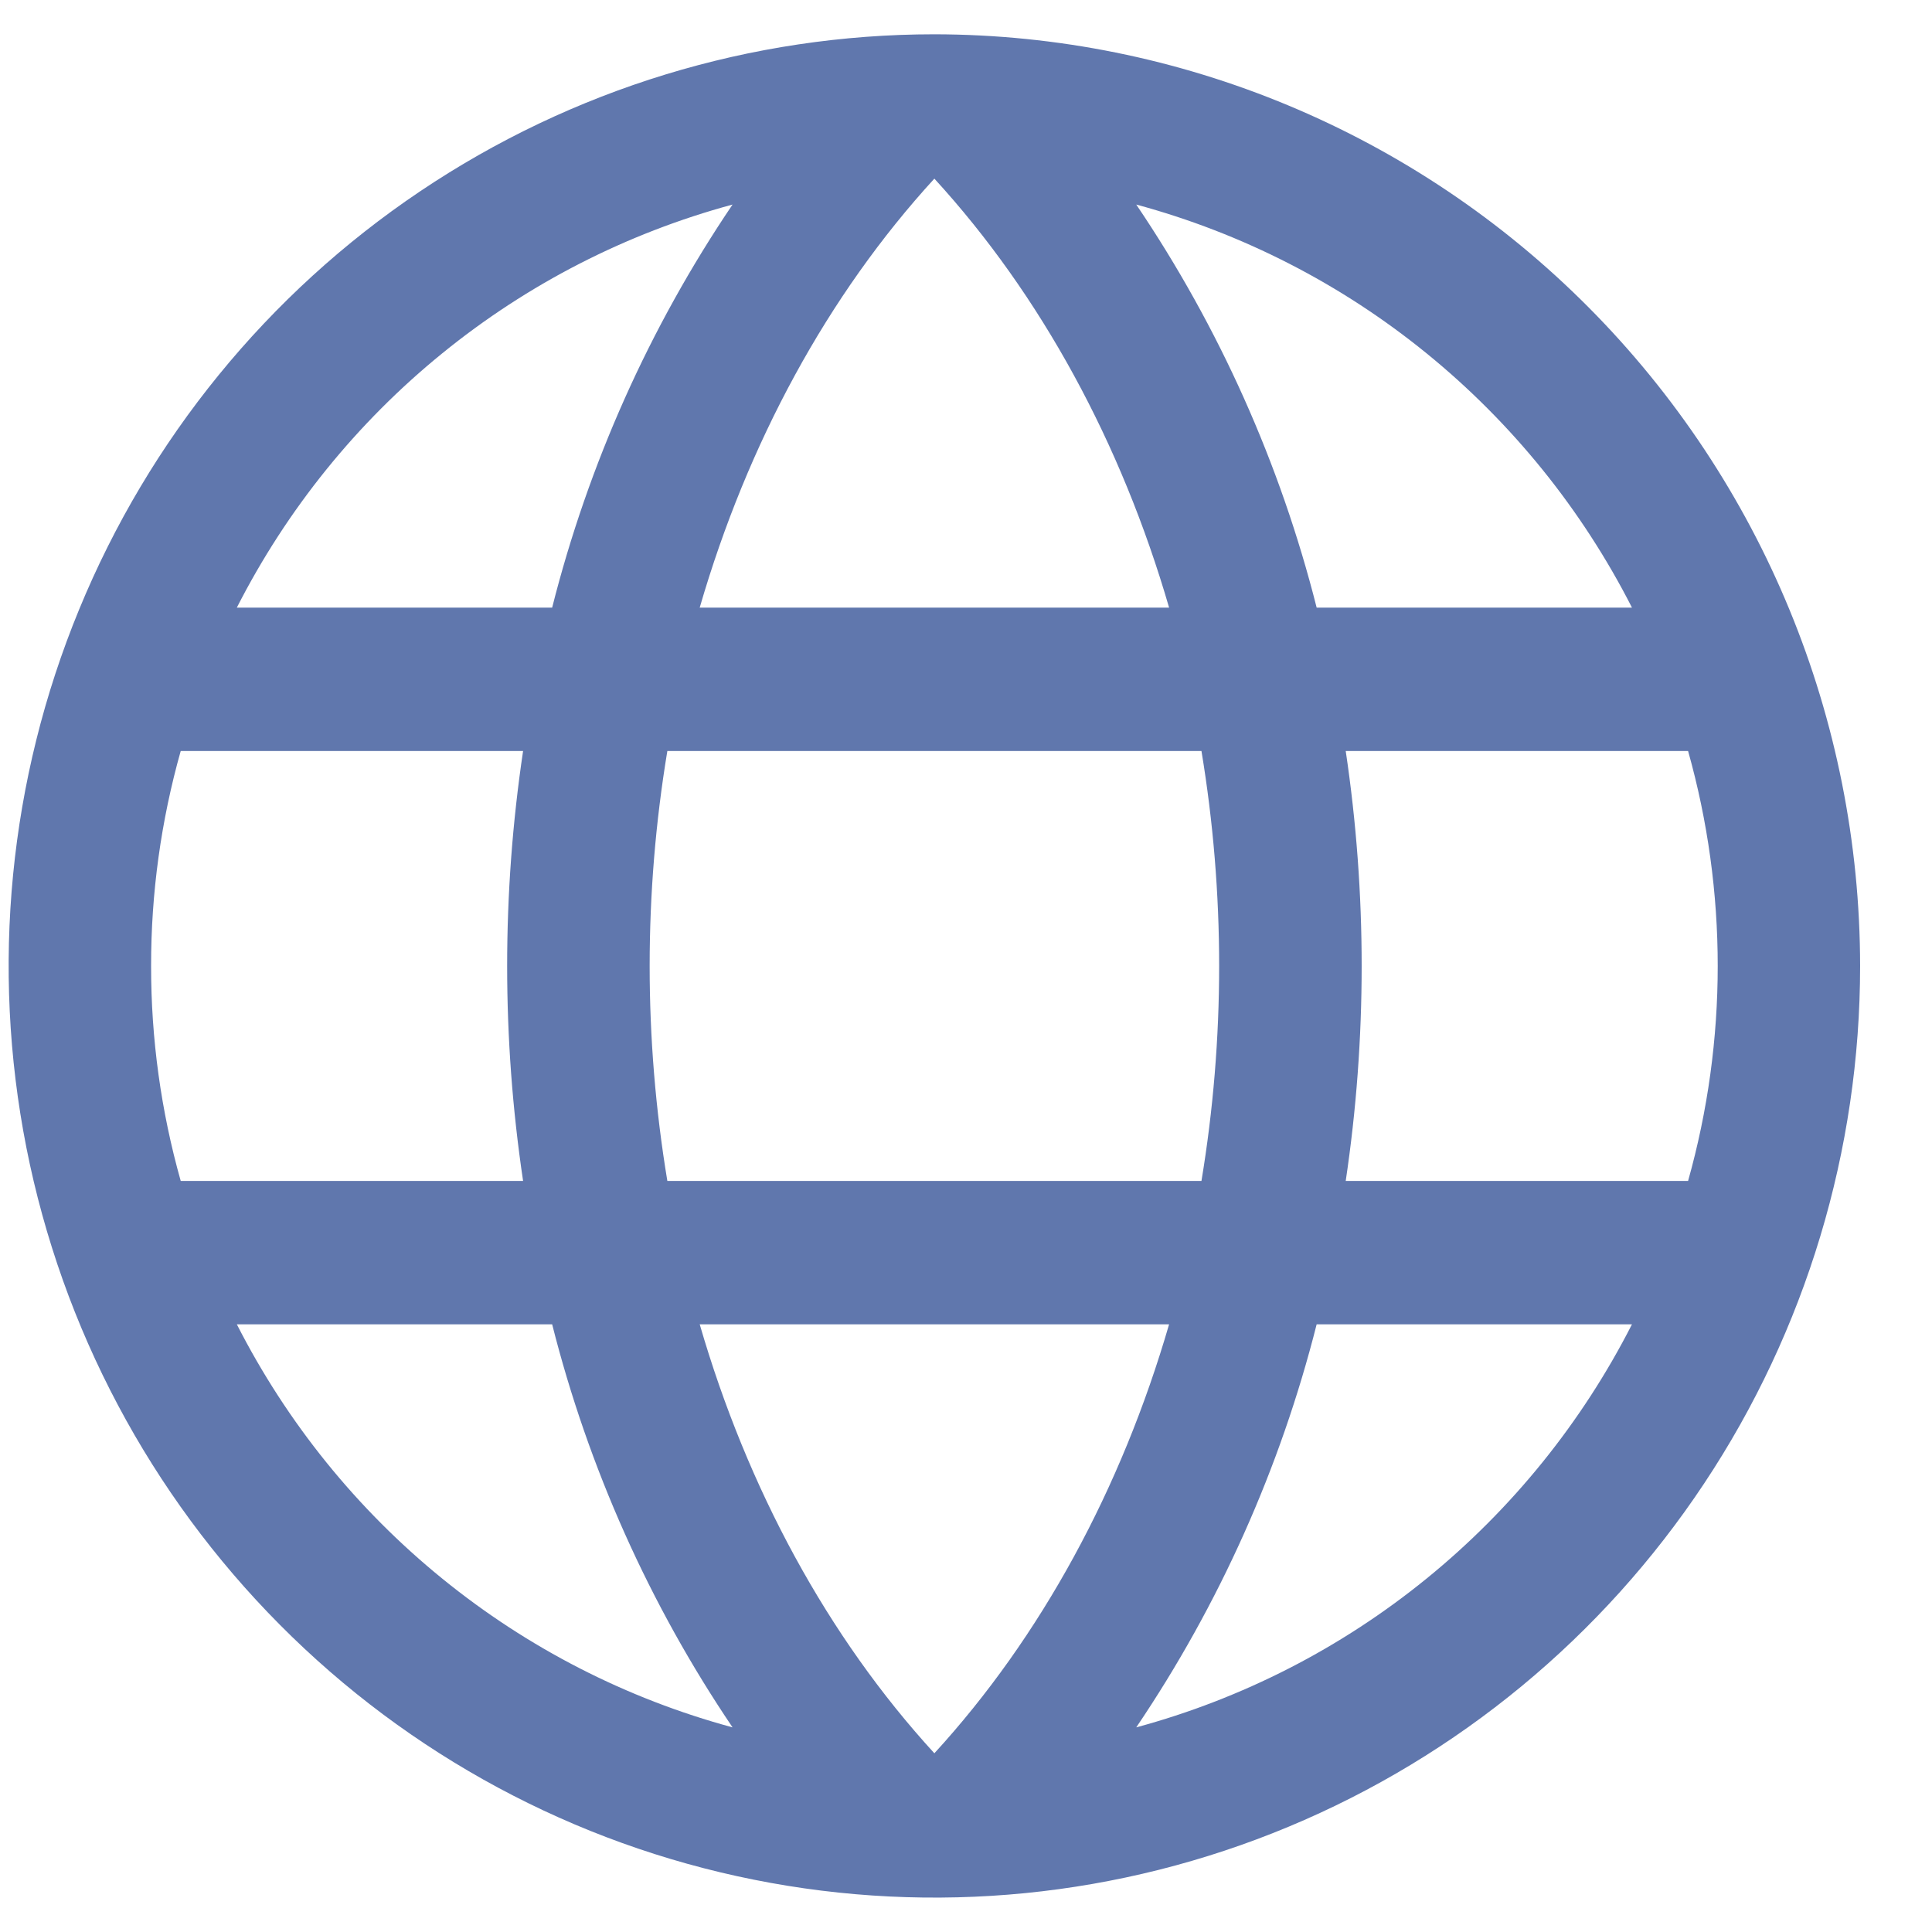 <svg width="24" height="24" viewBox="0 0 24 24" fill="none" xmlns="http://www.w3.org/2000/svg">
<path d="M11.607 0.426C9.333 0.426 7.11 1.105 5.218 2.377C3.327 3.648 1.853 5.456 0.983 7.571C0.112 9.685 -0.115 12.012 0.328 14.257C0.772 16.502 1.867 18.564 3.476 20.183C5.084 21.802 7.133 22.904 9.364 23.35C11.595 23.797 13.907 23.568 16.008 22.692C18.11 21.816 19.906 20.332 21.169 18.429C22.433 16.526 23.107 14.288 23.107 11.999C23.104 8.931 21.892 5.989 19.736 3.82C17.58 1.65 14.656 0.43 11.607 0.426ZM8.692 16.451H14.523C13.93 18.492 12.934 20.331 11.607 21.78C10.28 20.331 9.285 18.492 8.692 16.451ZM8.29 14.67C7.997 12.902 7.997 11.097 8.29 9.329H14.925C15.218 11.097 15.218 12.902 14.925 14.67H8.29ZM1.877 11.999C1.876 11.096 2 10.197 2.245 9.329H6.498C6.234 11.099 6.234 12.9 6.498 14.67H2.245C2 13.801 1.876 12.903 1.877 11.999ZM14.523 7.548H8.692C9.285 5.507 10.28 3.668 11.607 2.219C12.934 3.668 13.93 5.507 14.523 7.548ZM16.717 9.329H20.97C21.461 11.075 21.461 12.924 20.97 14.67H16.717C16.981 12.9 16.981 11.099 16.717 9.329ZM20.273 7.548H16.356C15.904 5.761 15.146 4.066 14.115 2.541C15.432 2.897 16.66 3.526 17.721 4.389C18.781 5.251 19.651 6.327 20.273 7.548ZM9.1 2.541C8.069 4.066 7.311 5.761 6.859 7.548H2.942C3.564 6.327 4.433 5.251 5.494 4.389C6.555 3.526 7.783 2.897 9.1 2.541ZM2.942 16.451H6.859C7.311 18.238 8.069 19.933 9.1 21.458C7.783 21.102 6.555 20.473 5.494 19.61C4.433 18.748 3.564 17.672 2.942 16.451ZM14.115 21.458C15.146 19.933 15.904 18.238 16.356 16.451H20.273C19.651 17.672 18.781 18.748 17.721 19.61C16.66 20.473 15.432 21.102 14.115 21.458Z" fill="#6077AD"/>
</svg>

